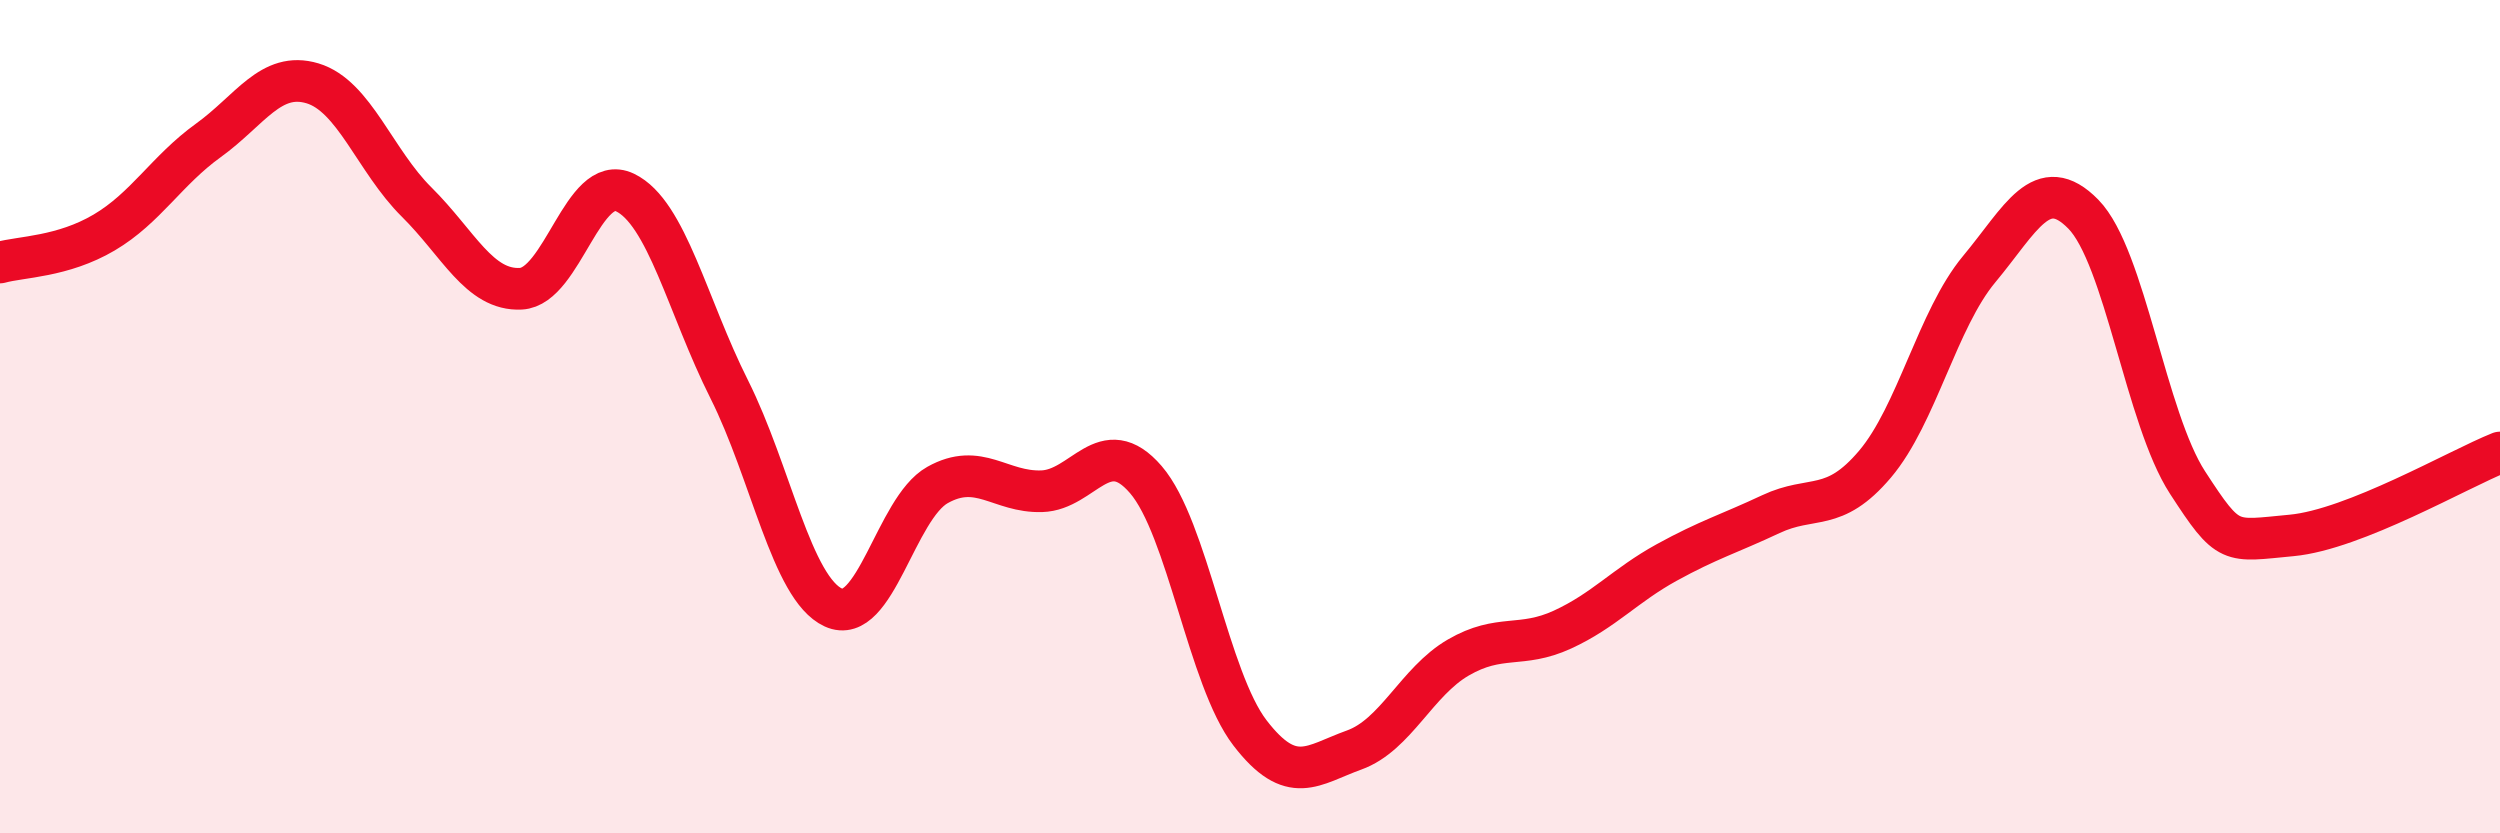 
    <svg width="60" height="20" viewBox="0 0 60 20" xmlns="http://www.w3.org/2000/svg">
      <path
        d="M 0,6.3 C 0.5,6.16 1.5,6.17 2.5,5.58 C 3.5,4.99 4,4.09 5,3.37 C 6,2.65 6.5,1.7 7.5,2 C 8.5,2.3 9,3.86 10,4.85 C 11,5.84 11.5,6.98 12.5,6.93 C 13.5,6.88 14,4.14 15,4.62 C 16,5.1 16.5,7.35 17.5,9.34 C 18.5,11.33 19,14.12 20,14.58 C 21,15.04 21.5,12.2 22.5,11.64 C 23.5,11.08 24,11.82 25,11.79 C 26,11.76 26.5,10.35 27.5,11.51 C 28.5,12.67 29,16.29 30,17.59 C 31,18.89 31.5,18.36 32.5,18 C 33.5,17.64 34,16.36 35,15.78 C 36,15.2 36.5,15.57 37.5,15.11 C 38.5,14.65 39,14.05 40,13.5 C 41,12.95 41.5,12.81 42.5,12.34 C 43.5,11.87 44,12.32 45,11.14 C 46,9.96 46.5,7.66 47.5,6.46 C 48.5,5.26 49,4.12 50,5.14 C 51,6.16 51.5,10.04 52.5,11.58 C 53.5,13.12 53.5,12.99 55,12.85 C 56.5,12.71 59,11.26 60,10.86L60 20L0 20Z"
        fill="#EB0A25"
        opacity="0.1"
        stroke-linecap="round"
        stroke-linejoin="round"
      />
      <path
        d="M 0,6.3 C 0.5,6.16 1.5,6.17 2.5,5.58 C 3.5,4.99 4,4.09 5,3.37 C 6,2.65 6.5,1.7 7.5,2 C 8.5,2.3 9,3.86 10,4.85 C 11,5.84 11.5,6.98 12.5,6.93 C 13.5,6.88 14,4.14 15,4.62 C 16,5.1 16.5,7.35 17.5,9.34 C 18.5,11.33 19,14.12 20,14.58 C 21,15.04 21.5,12.2 22.5,11.64 C 23.5,11.08 24,11.82 25,11.79 C 26,11.76 26.5,10.35 27.5,11.51 C 28.5,12.67 29,16.29 30,17.59 C 31,18.89 31.5,18.36 32.5,18 C 33.5,17.64 34,16.36 35,15.78 C 36,15.2 36.5,15.57 37.5,15.11 C 38.5,14.65 39,14.05 40,13.5 C 41,12.95 41.5,12.81 42.5,12.34 C 43.5,11.87 44,12.32 45,11.14 C 46,9.96 46.5,7.66 47.5,6.46 C 48.5,5.26 49,4.12 50,5.14 C 51,6.16 51.5,10.04 52.5,11.58 C 53.5,13.12 53.5,12.99 55,12.85 C 56.5,12.71 59,11.26 60,10.86"
        stroke="#EB0A25"
        stroke-width="1"
        fill="none"
        stroke-linecap="round"
        stroke-linejoin="round"
      />
    </svg>
  